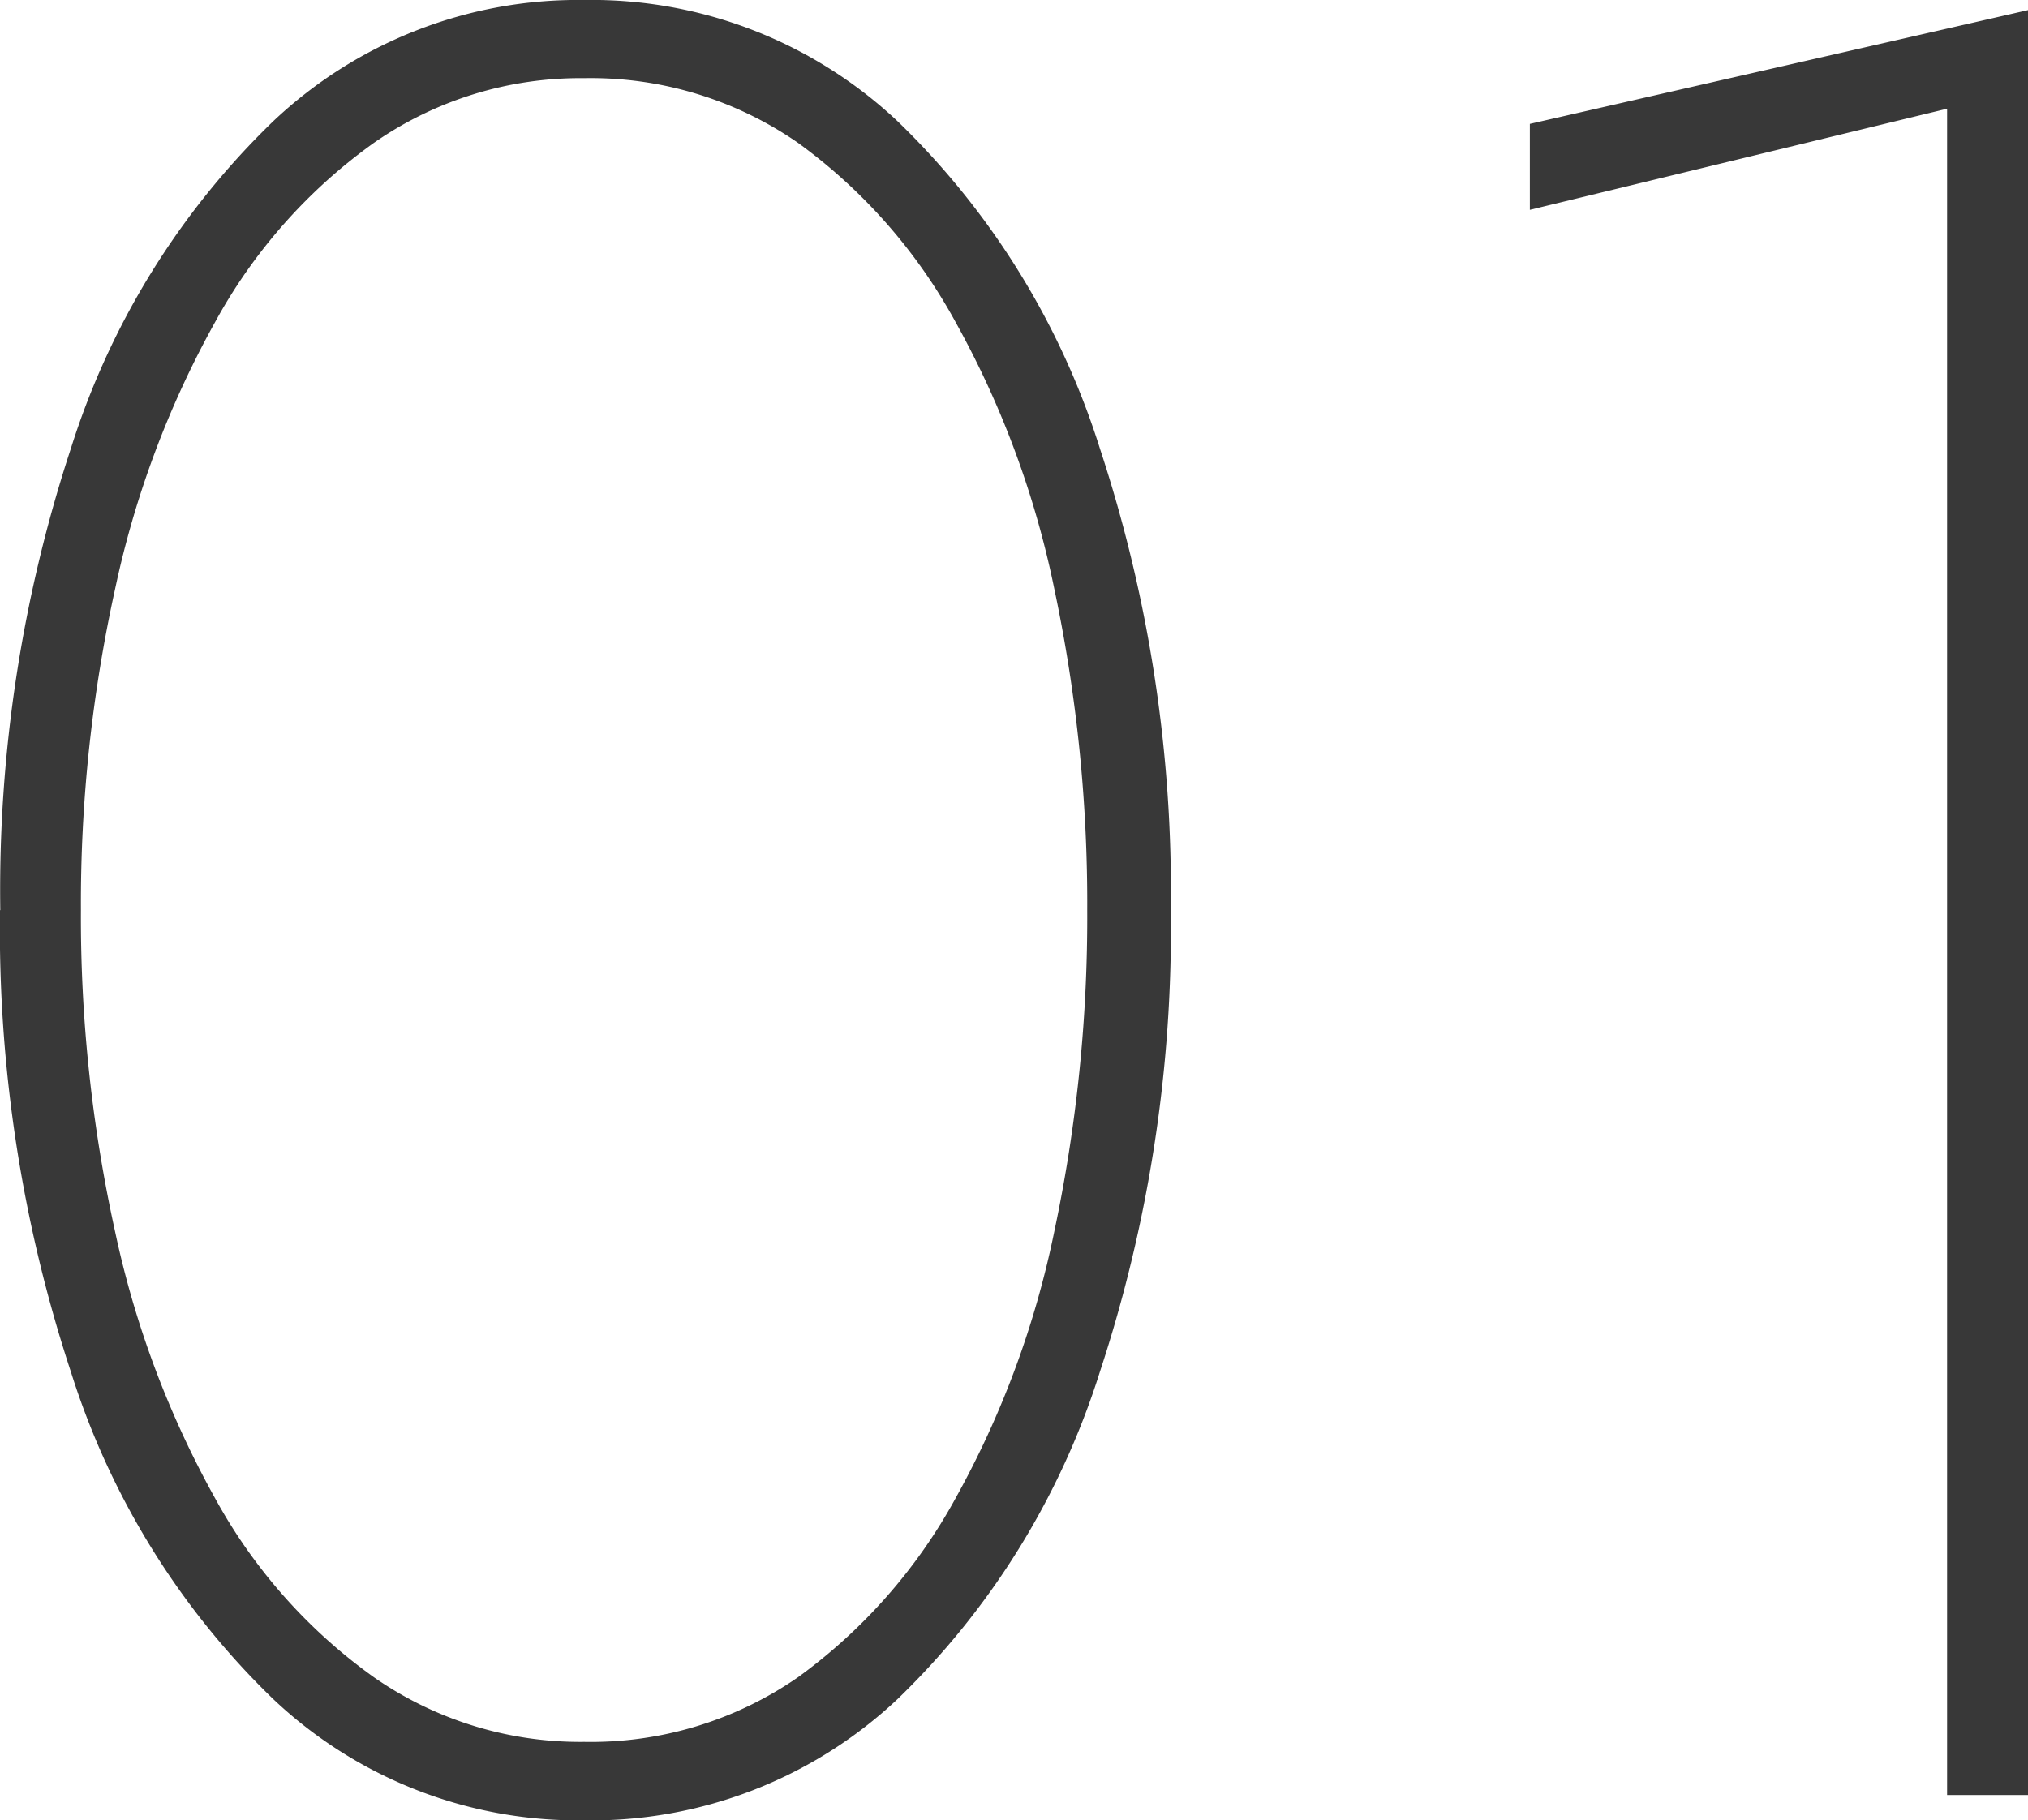 <svg xmlns="http://www.w3.org/2000/svg" width="36.09" height="32.4" viewBox="0 0 36.09 32.4"><path d="M3.735-15.75a25.978,25.978,0,0,1,.608-5.715A17.072,17.072,0,0,1,6.12-26.212a9.534,9.534,0,0,1,2.835-3.2,6.43,6.43,0,0,1,3.735-1.147,6.473,6.473,0,0,1,3.8,1.147,9.644,9.644,0,0,1,2.813,3.2,16.6,16.6,0,0,1,1.755,4.747,26.938,26.938,0,0,1,.585,5.715,26.938,26.938,0,0,1-.585,5.715,16.6,16.6,0,0,1-1.755,4.747,9.644,9.644,0,0,1-2.812,3.195,6.473,6.473,0,0,1-3.8,1.147A6.43,6.43,0,0,1,8.955-2.092,9.534,9.534,0,0,1,6.12-5.287a17.072,17.072,0,0,1-1.778-4.747A25.978,25.978,0,0,1,3.735-15.75Zm-1.44,0a25.17,25.17,0,0,0,1.26,8.212,13.888,13.888,0,0,0,3.6,5.828A7.889,7.889,0,0,0,12.69.45a7.945,7.945,0,0,0,5.58-2.16,13.888,13.888,0,0,0,3.6-5.828,25.171,25.171,0,0,0,1.26-8.212,25.171,25.171,0,0,0-1.26-8.213,13.888,13.888,0,0,0-3.6-5.827,7.945,7.945,0,0,0-5.58-2.16,7.889,7.889,0,0,0-5.535,2.16,13.888,13.888,0,0,0-3.6,5.827A25.171,25.171,0,0,0,2.3-15.75ZM29.52-28.215l7.425-1.8V0h1.44V-31.77L29.52-29.745Z" transform="translate(-2.295 31.95)" fill="#383838"/></svg>